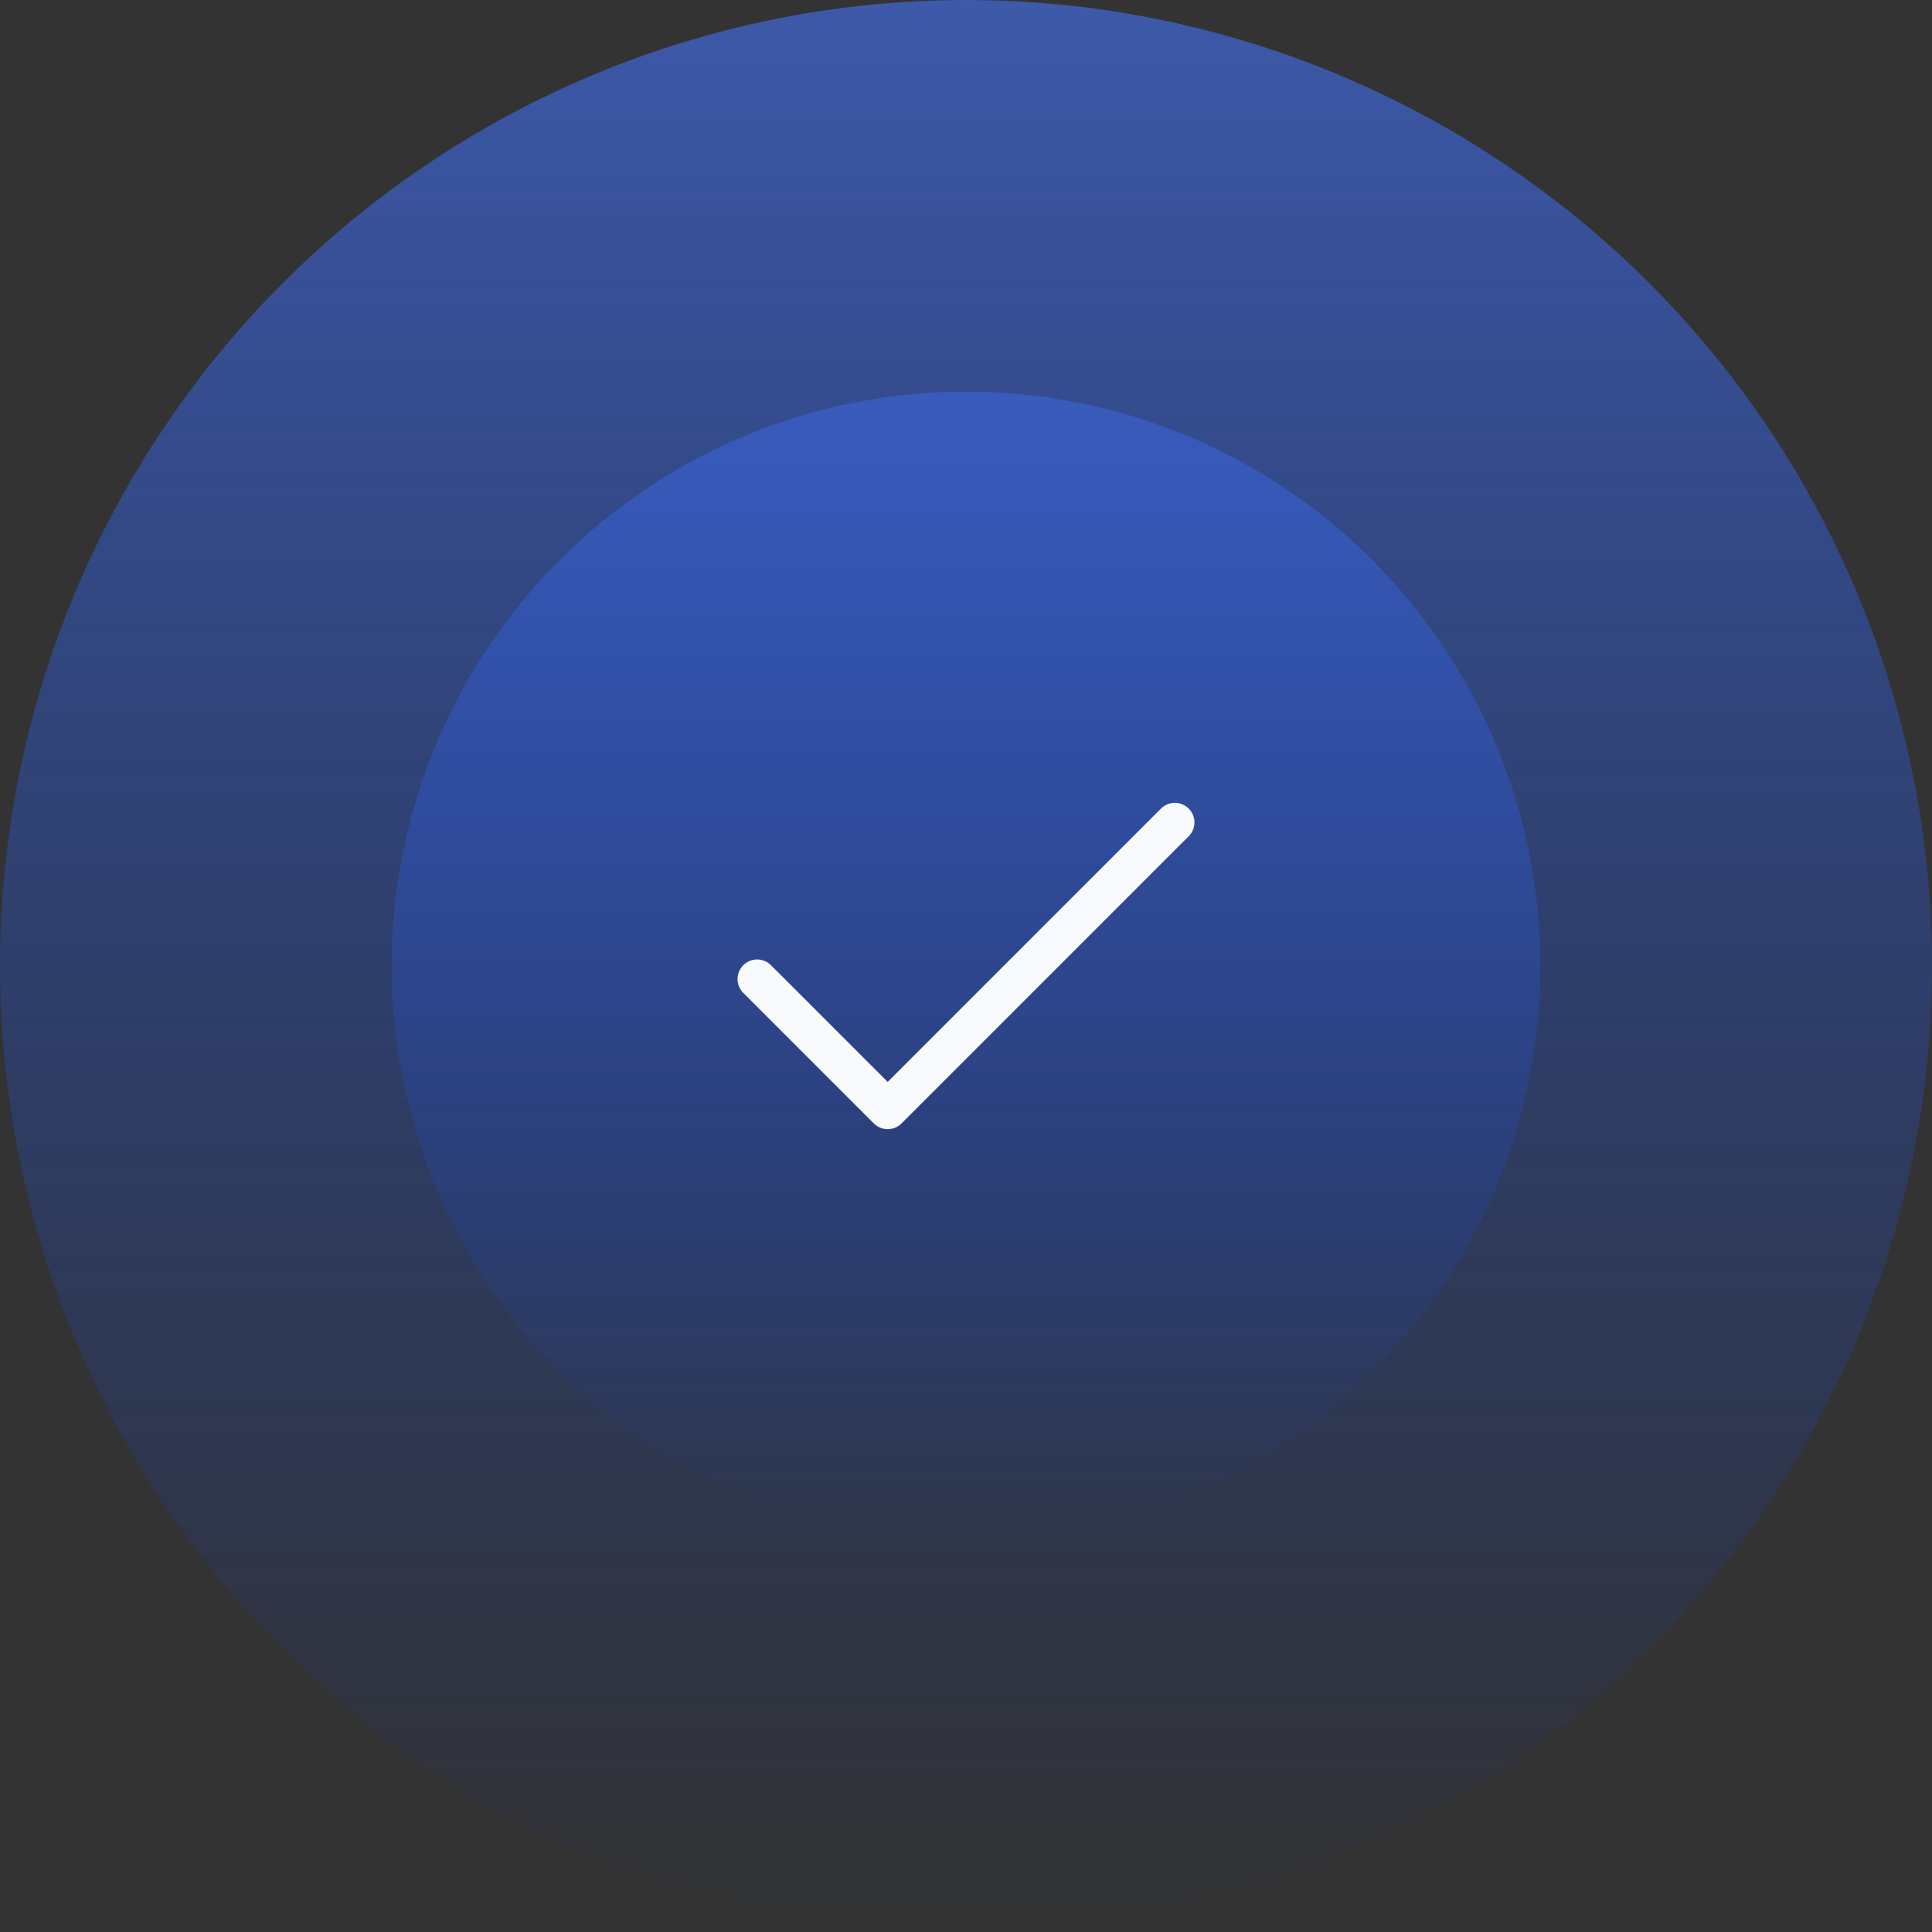 <svg width="74" height="74" viewBox="0 0 74 74" fill="none" xmlns="http://www.w3.org/2000/svg">
<rect x="0" y="0" width="74" height="74" fill="#333333" stroke="none"/>
<circle cx="37" cy="37" r="22" fill="url(#paint0_linear_1257_4505)"/>
<circle cx="37" cy="37" r="37" fill="url(#paint1_linear_1257_4505)"/>
<path d="M45 31.5L34 42.5L29 37.5" stroke="#F9FAFE" stroke-width="1.5" stroke-linecap="round" stroke-linejoin="round"/>
<defs>
<linearGradient id="paint0_linear_1257_4505" x1="37" y1="1.976" x2="37" y2="59" gradientUnits="userSpaceOnUse">
<stop stop-color="#4D6FCF"/>
<stop offset="1" stop-color="#123FBF" stop-opacity="0"/>
</linearGradient>
<linearGradient id="paint1_linear_1257_4505" x1="37" y1="-21.904" x2="37" y2="74" gradientUnits="userSpaceOnUse">
<stop stop-color="#4D6FCF"/>
<stop offset="1" stop-color="#123FBF" stop-opacity="0"/>
</linearGradient>
</defs>
</svg>
